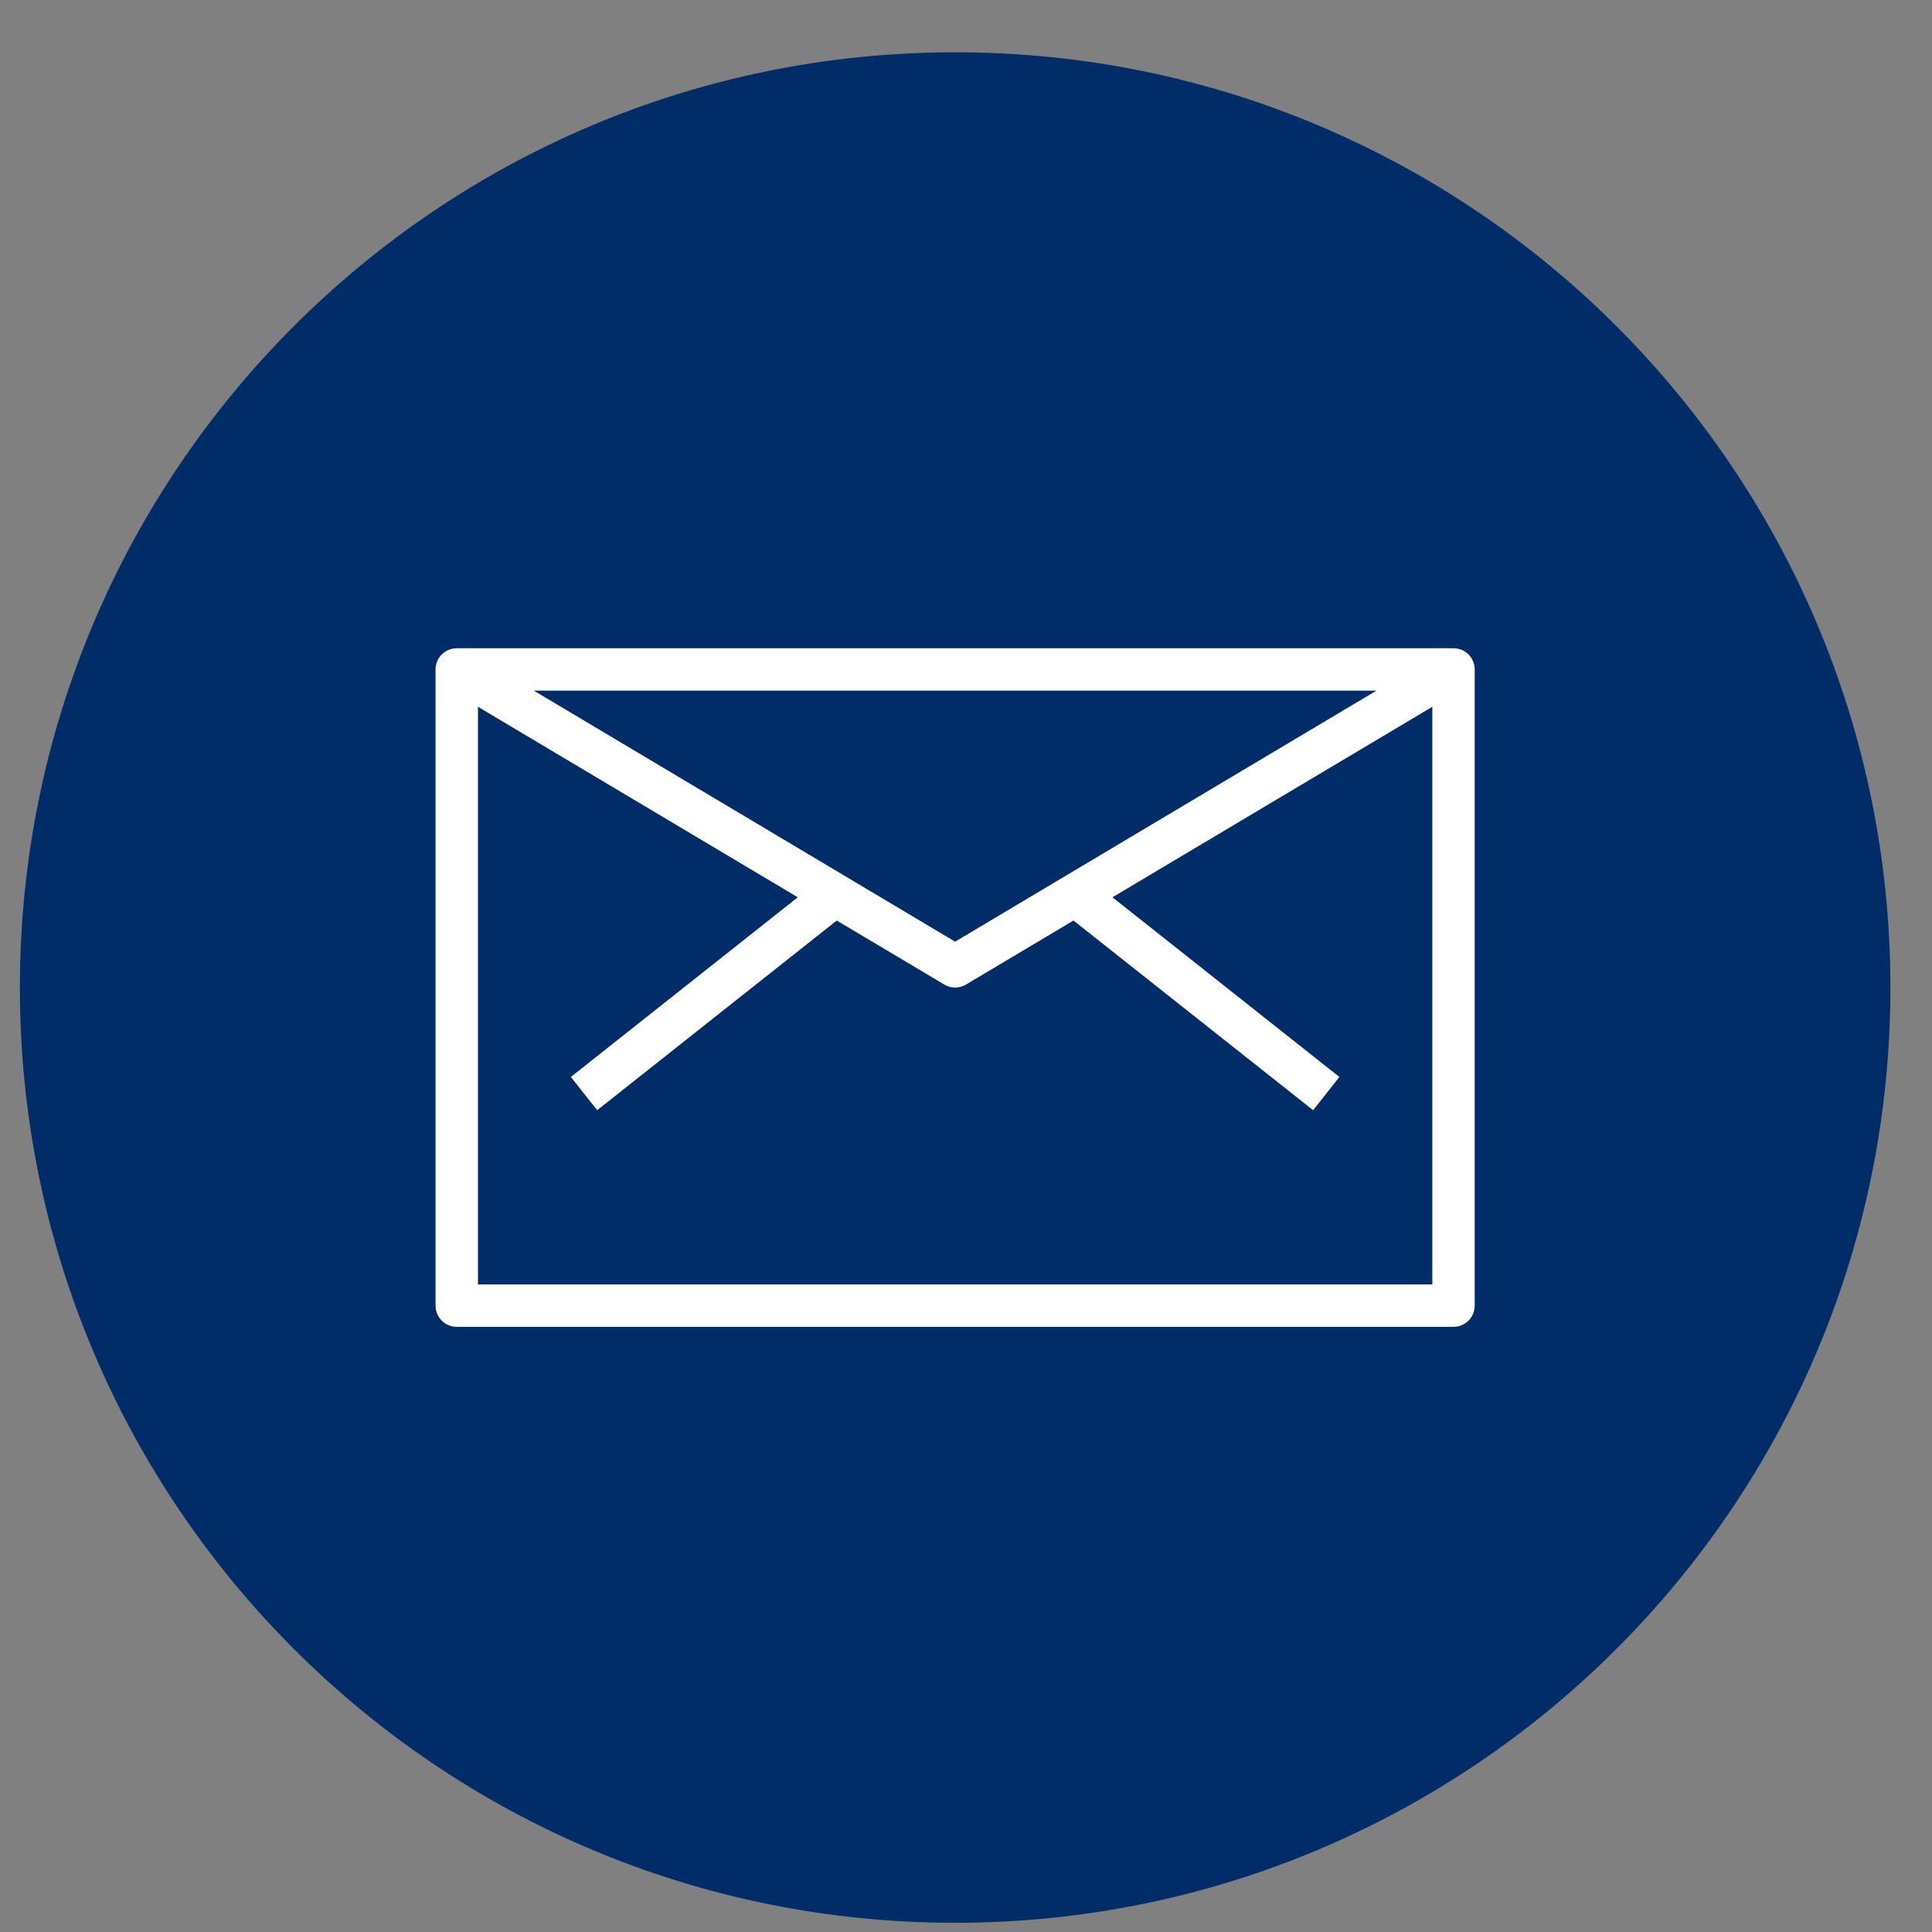 <svg width="30" height="30" viewBox="0 0 30 30" fill="none" xmlns="http://www.w3.org/2000/svg">
<rect x="0" y="0" width="30" height="30" fill="#808080" stroke="none"/>
<path fill-rule="evenodd" clip-rule="evenodd" d="M14.831 0.812C22.851 0.812 29.354 7.312 29.354 15.336C29.354 23.356 22.851 29.857 14.831 29.857C6.811 29.857 0.309 23.357 0.309 15.336C0.309 7.312 6.811 0.812 14.831 0.812Z" fill="#002C68"/>
<path d="M22.57 10.066H7.092C6.911 10.066 6.763 10.213 6.763 10.395V20.274C6.763 20.456 6.911 20.603 7.092 20.603H22.57C22.752 20.603 22.899 20.456 22.899 20.274V10.395C22.899 10.213 22.752 10.066 22.57 10.066ZM21.374 10.724L14.831 14.622L8.289 10.724H21.374ZM22.241 19.945H7.422V10.975L12.388 13.933L8.864 16.723L9.273 17.239L12.993 14.294L14.663 15.288C14.714 15.319 14.773 15.335 14.831 15.335C14.889 15.335 14.948 15.319 15 15.288L16.669 14.294L20.39 17.239L20.798 16.723L17.274 13.933L22.241 10.975V19.945Z" fill="white"/>
</svg>
